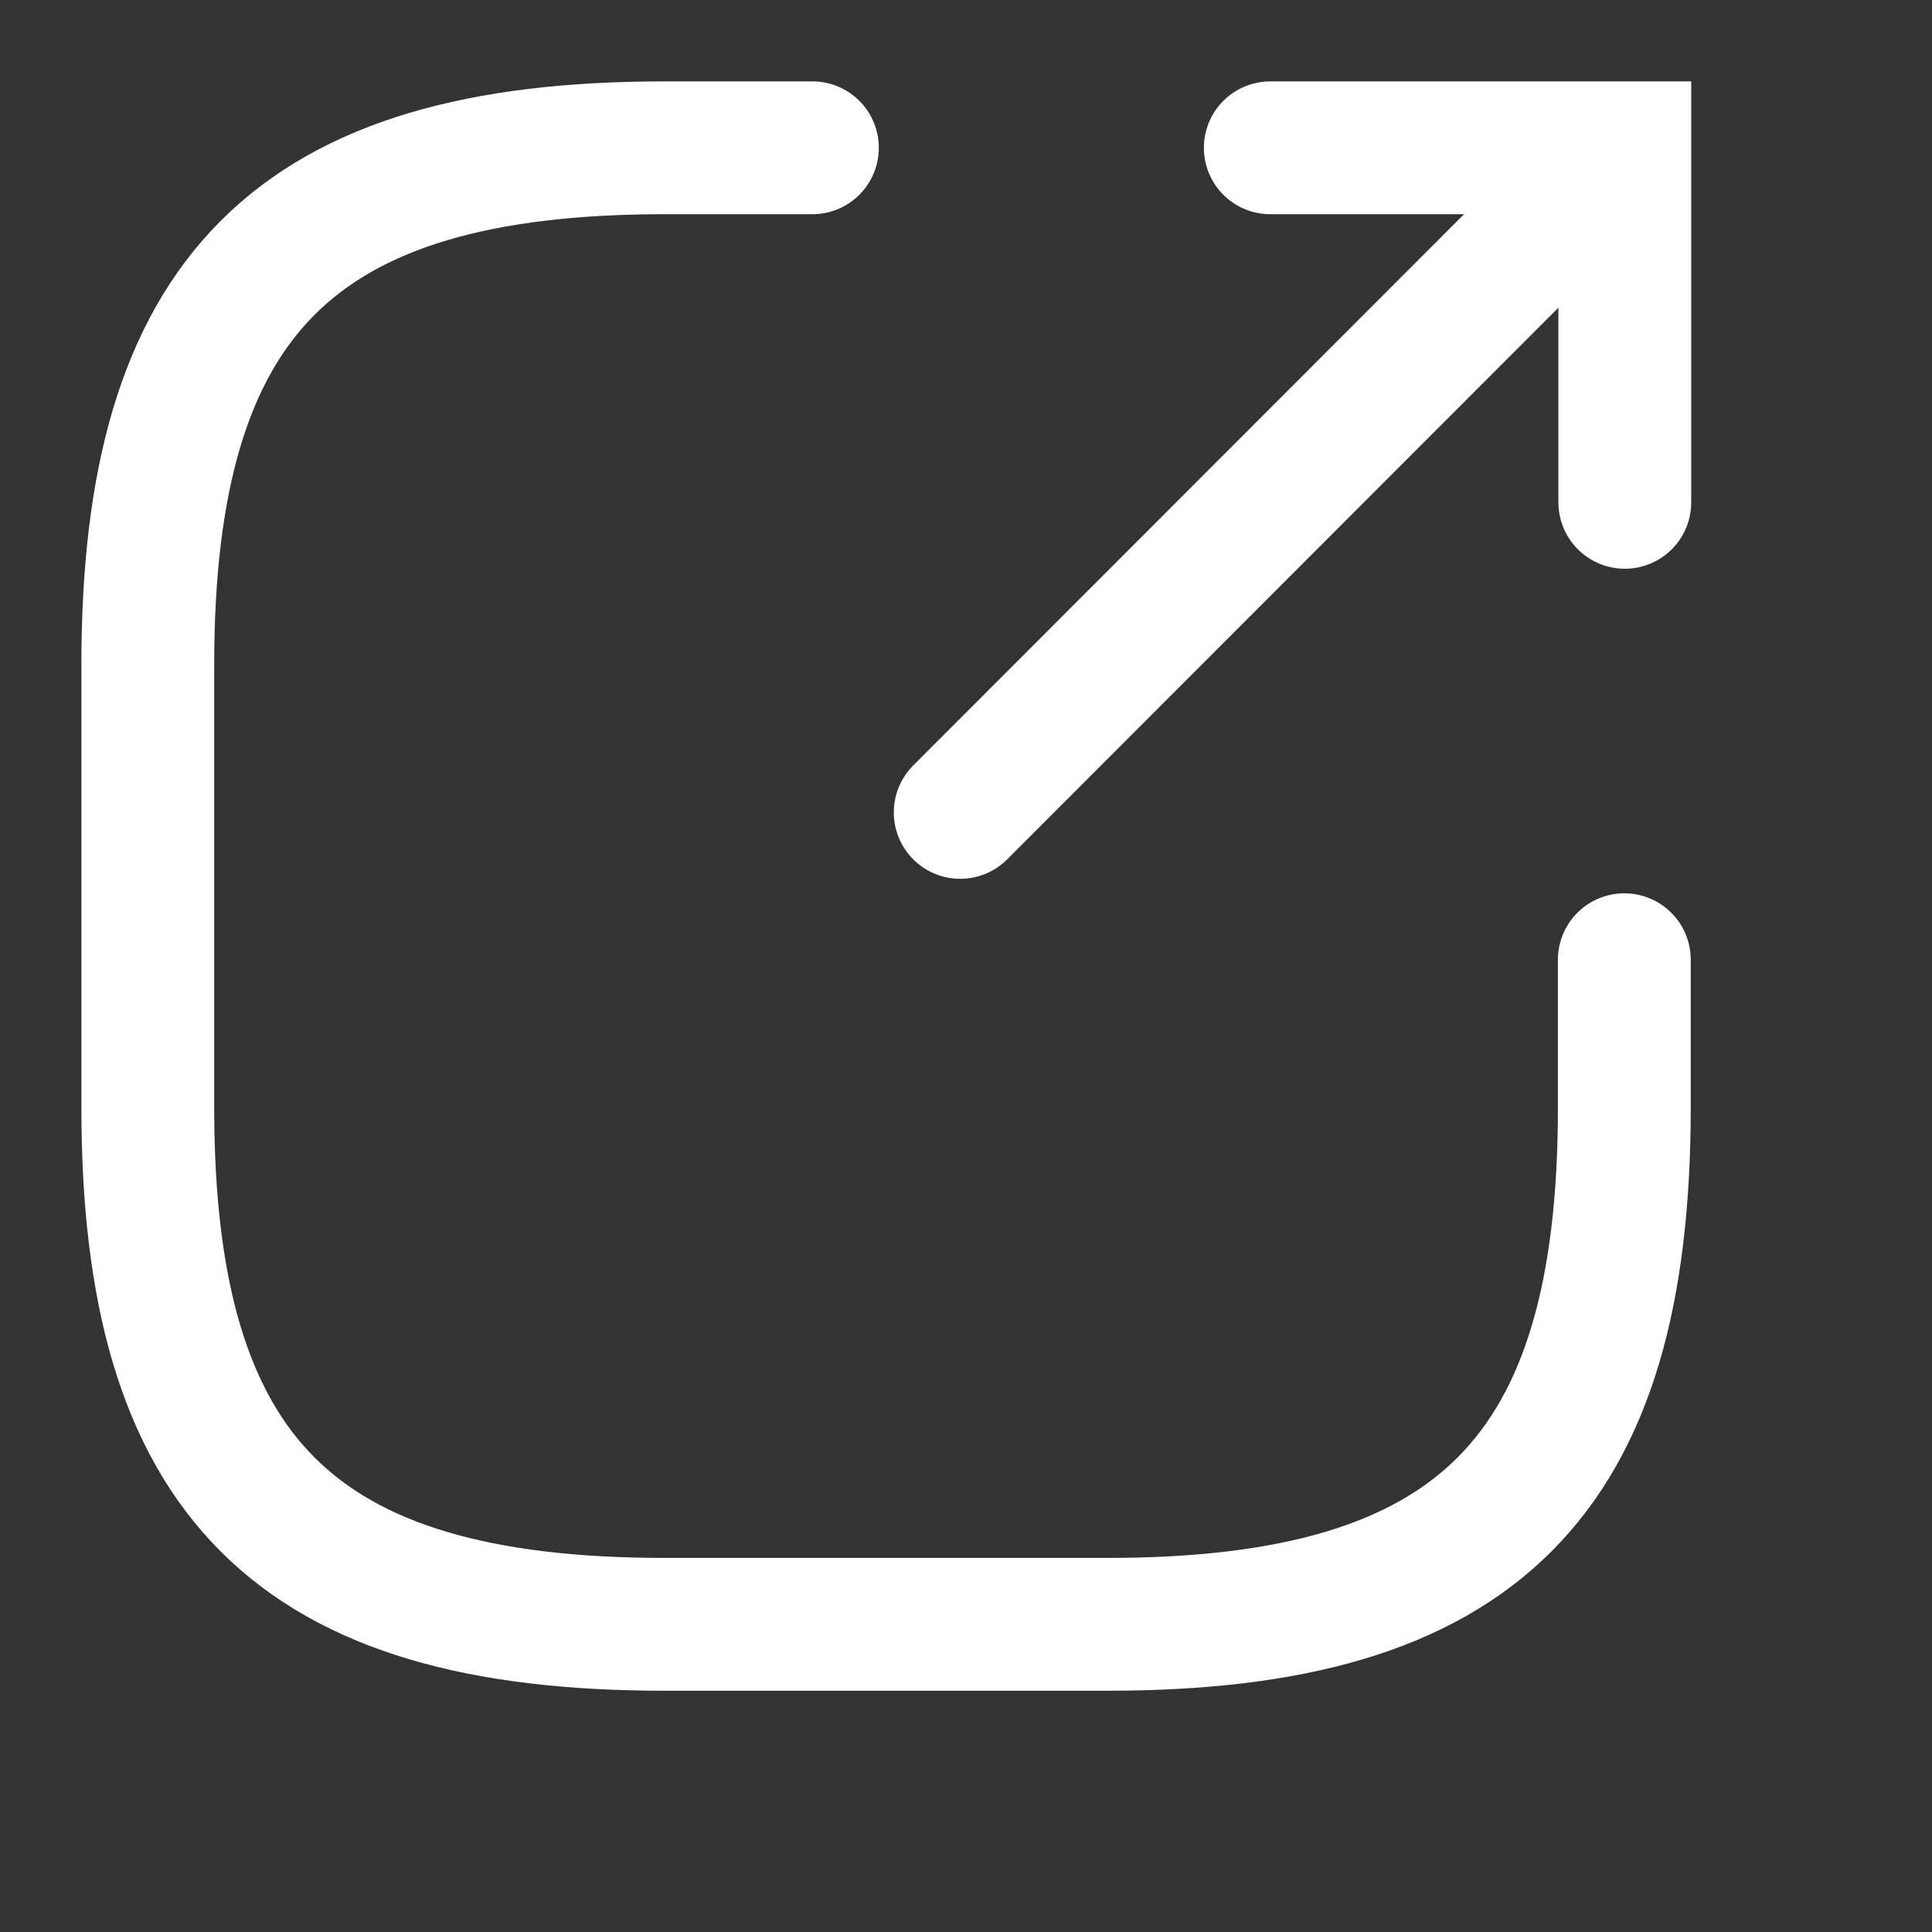 <?xml version="1.0" encoding="utf-8"?>
<svg xmlns="http://www.w3.org/2000/svg" fill="none" height="100%" overflow="visible" preserveAspectRatio="none" style="display: block;" viewBox="0 0 4 4" width="100%">
<rect x="0" y="0" width="4" height="4" fill="#333333" stroke="none"/>
<g id="vuesax/linear/export">
<g id="export">
<path d="M1.988 1.682L3.241 0.428" id="Vector" stroke="white" stroke-linecap="round" stroke-width="0.275"/>
<path d="M3.364 1.04V0.306H2.63" id="Vector_2" stroke="white" stroke-linecap="round" stroke-width="0.275"/>
<path d="M1.682 0.306H1.376C0.611 0.306 0.306 0.612 0.306 1.376V2.293C0.306 3.058 0.611 3.363 1.376 3.363H2.293C3.058 3.363 3.363 3.058 3.363 2.293V1.987" id="Vector_3" stroke="white" stroke-linecap="round" stroke-width="0.275"/>
<g id="Vector_4" opacity="0">
</g>
</g>
</g>
</svg>
